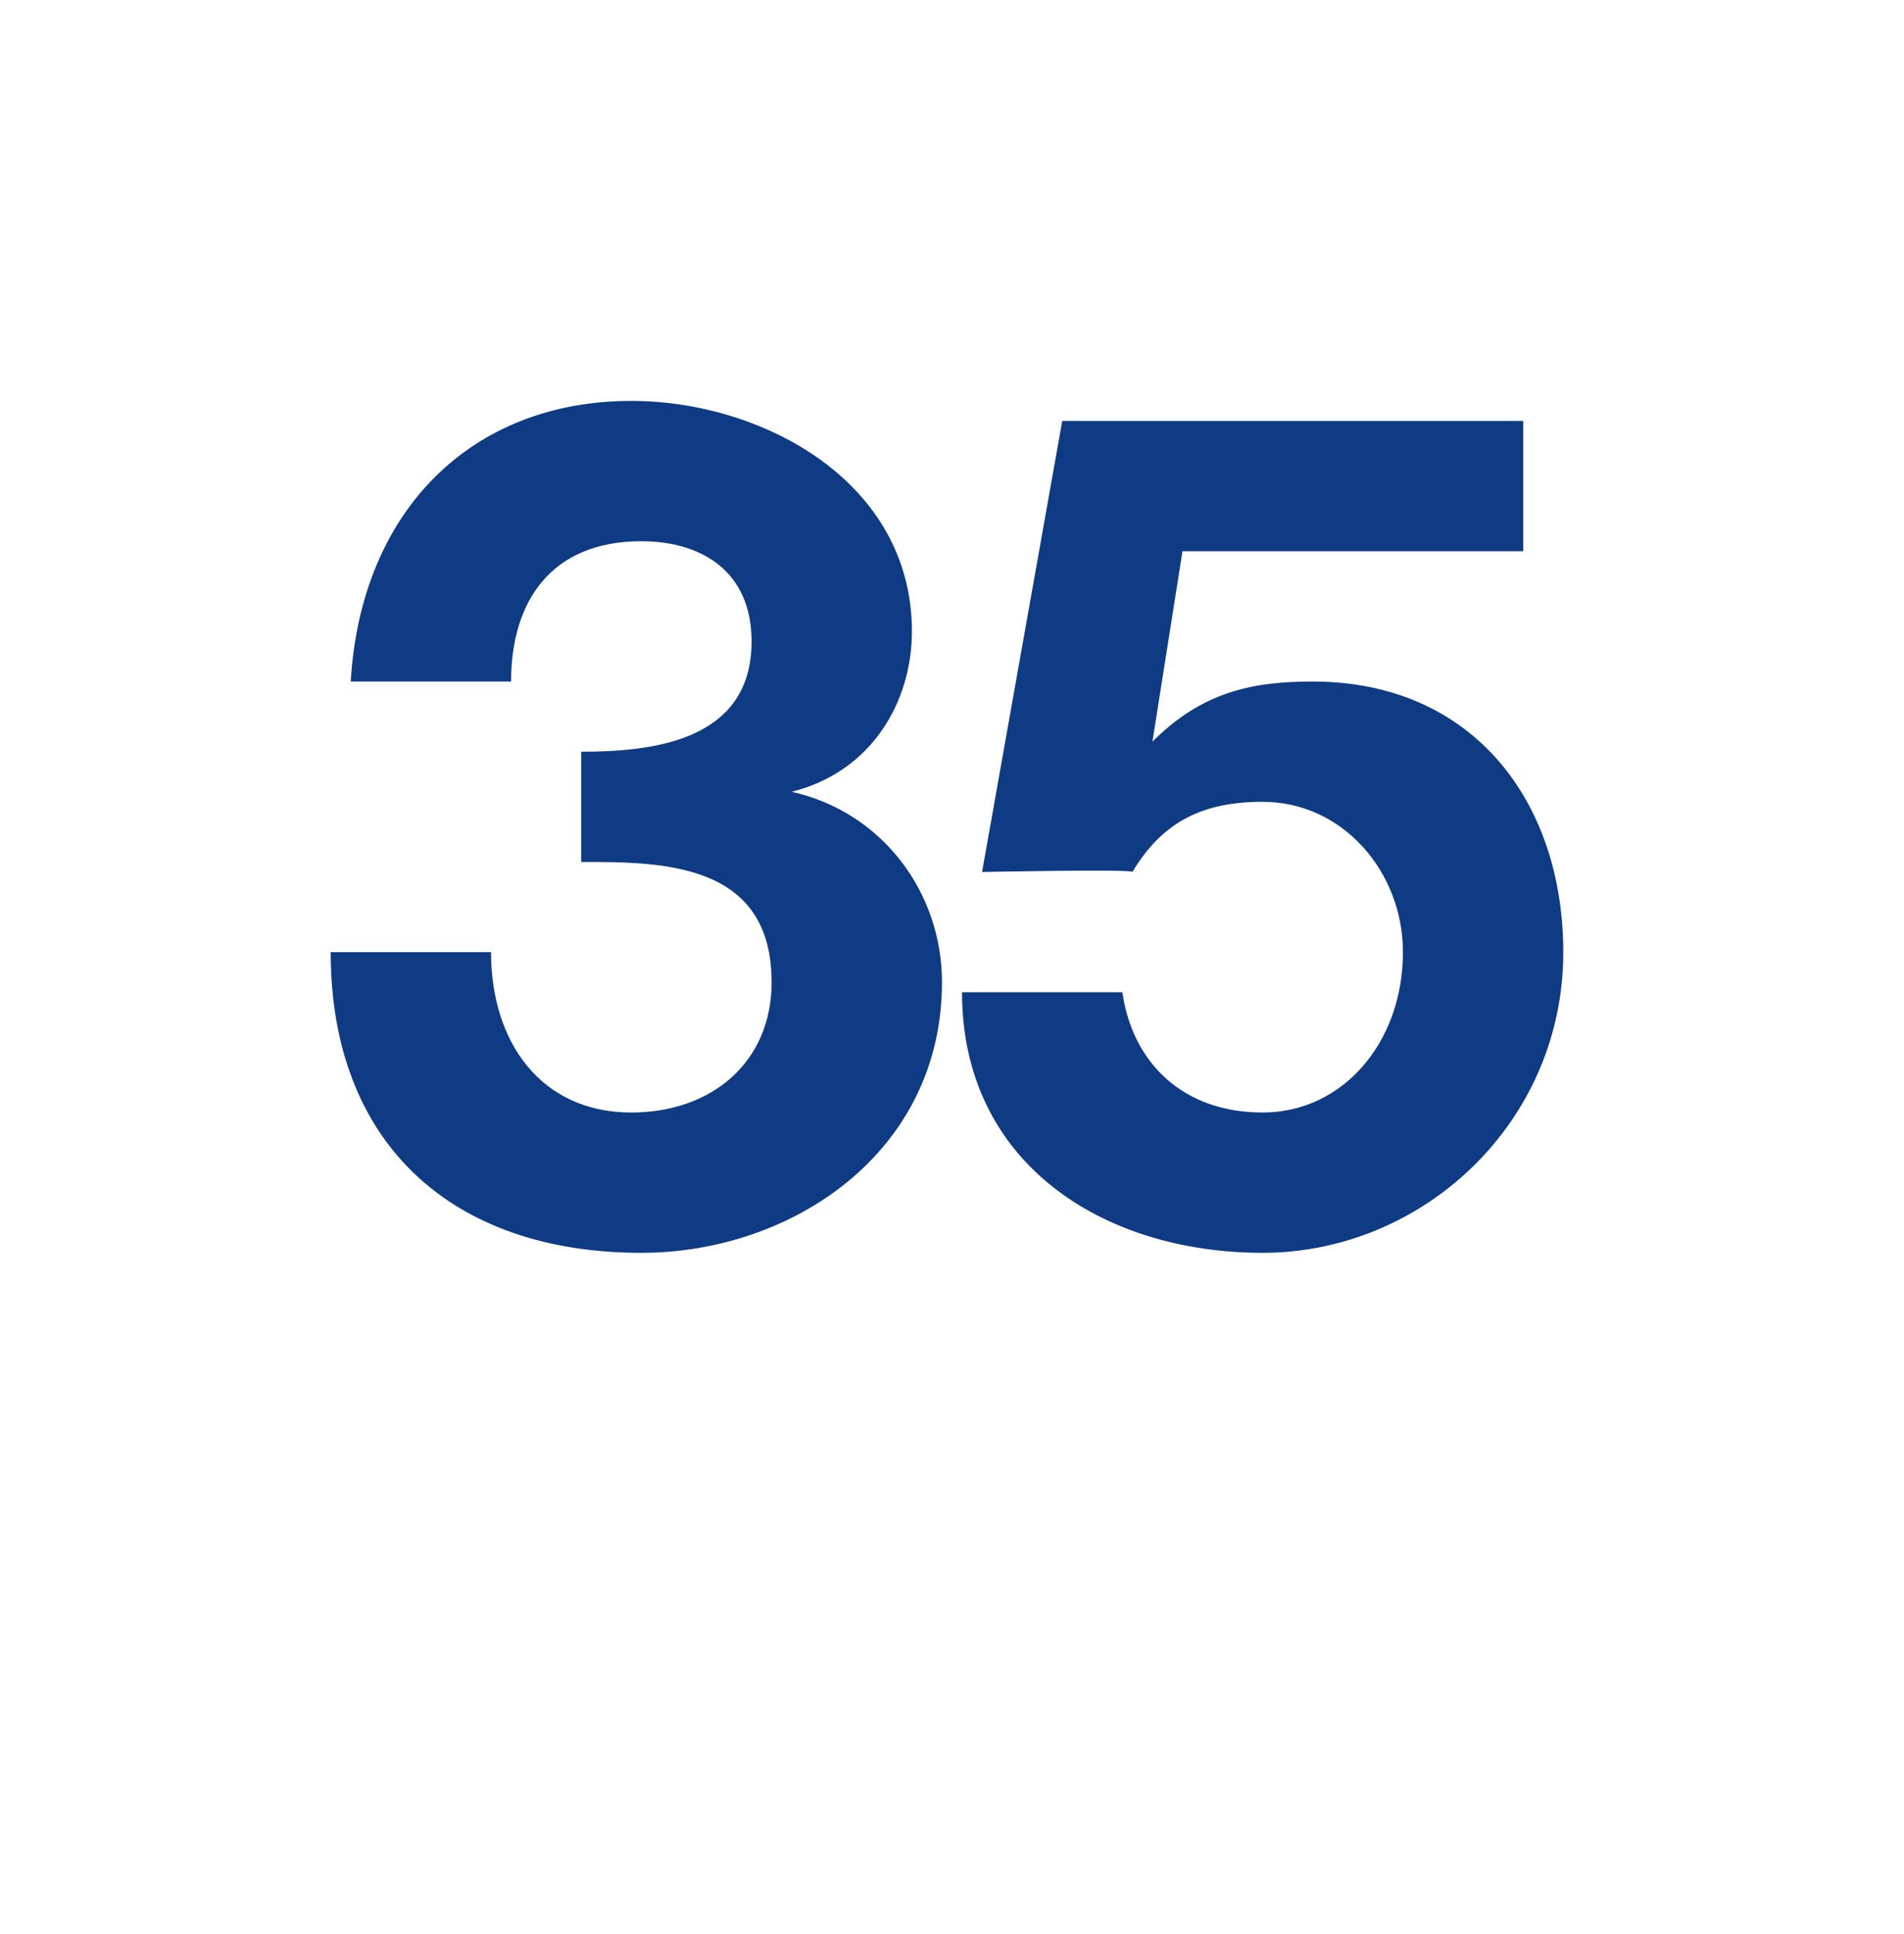 <?xml version="1.0" standalone="no"?><!DOCTYPE svg PUBLIC "-//W3C//DTD SVG 1.1//EN" "http://www.w3.org/Graphics/SVG/1.1/DTD/svg11.dtd"><svg xmlns="http://www.w3.org/2000/svg" version="1.1" width="19px" height="19.3px" viewBox="0 -4 19 19.3" style="top:-4px">  <desc>35</desc>  <defs/>  <g id="Polygon157354">    <path d="M 5.8 3.5 C 6.5 3.5 7.5 3.4 7.5 2.4 C 7.5 1.7 7 1.4 6.4 1.4 C 5.5 1.4 5.1 2 5.1 2.8 C 5.1 2.8 3.5 2.8 3.5 2.8 C 3.6 1.1 4.7 0 6.3 0 C 7.6 0 9.1 0.8 9.1 2.3 C 9.1 3 8.7 3.7 7.9 3.9 C 7.9 3.9 7.9 3.9 7.9 3.9 C 8.8 4.1 9.4 4.9 9.4 5.8 C 9.4 7.5 7.9 8.5 6.4 8.5 C 4.5 8.5 3.3 7.4 3.3 5.5 C 3.3 5.5 4.9 5.5 4.9 5.5 C 4.9 6.4 5.4 7.1 6.3 7.1 C 7.1 7.1 7.7 6.6 7.7 5.8 C 7.7 4.6 6.6 4.6 5.8 4.6 C 5.8 4.6 5.8 3.5 5.8 3.5 Z M 15.2 1.5 L 11.8 1.5 L 11.5 3.4 C 11.5 3.4 11.52 3.4 11.5 3.4 C 12 2.9 12.5 2.8 13.1 2.8 C 14.7 2.8 15.6 4 15.6 5.5 C 15.6 7.2 14.2 8.5 12.6 8.5 C 11 8.5 9.6 7.6 9.6 5.9 C 9.6 5.9 11.2 5.9 11.2 5.9 C 11.3 6.6 11.8 7.1 12.6 7.1 C 13.4 7.1 14 6.4 14 5.5 C 14 4.7 13.4 4 12.6 4 C 12 4 11.6 4.2 11.3 4.7 C 11.32 4.67 9.8 4.7 9.8 4.7 L 10.6 0.2 L 15.2 0.2 L 15.2 1.5 Z " stroke="none" fill="#0e3b83"/>  </g></svg>